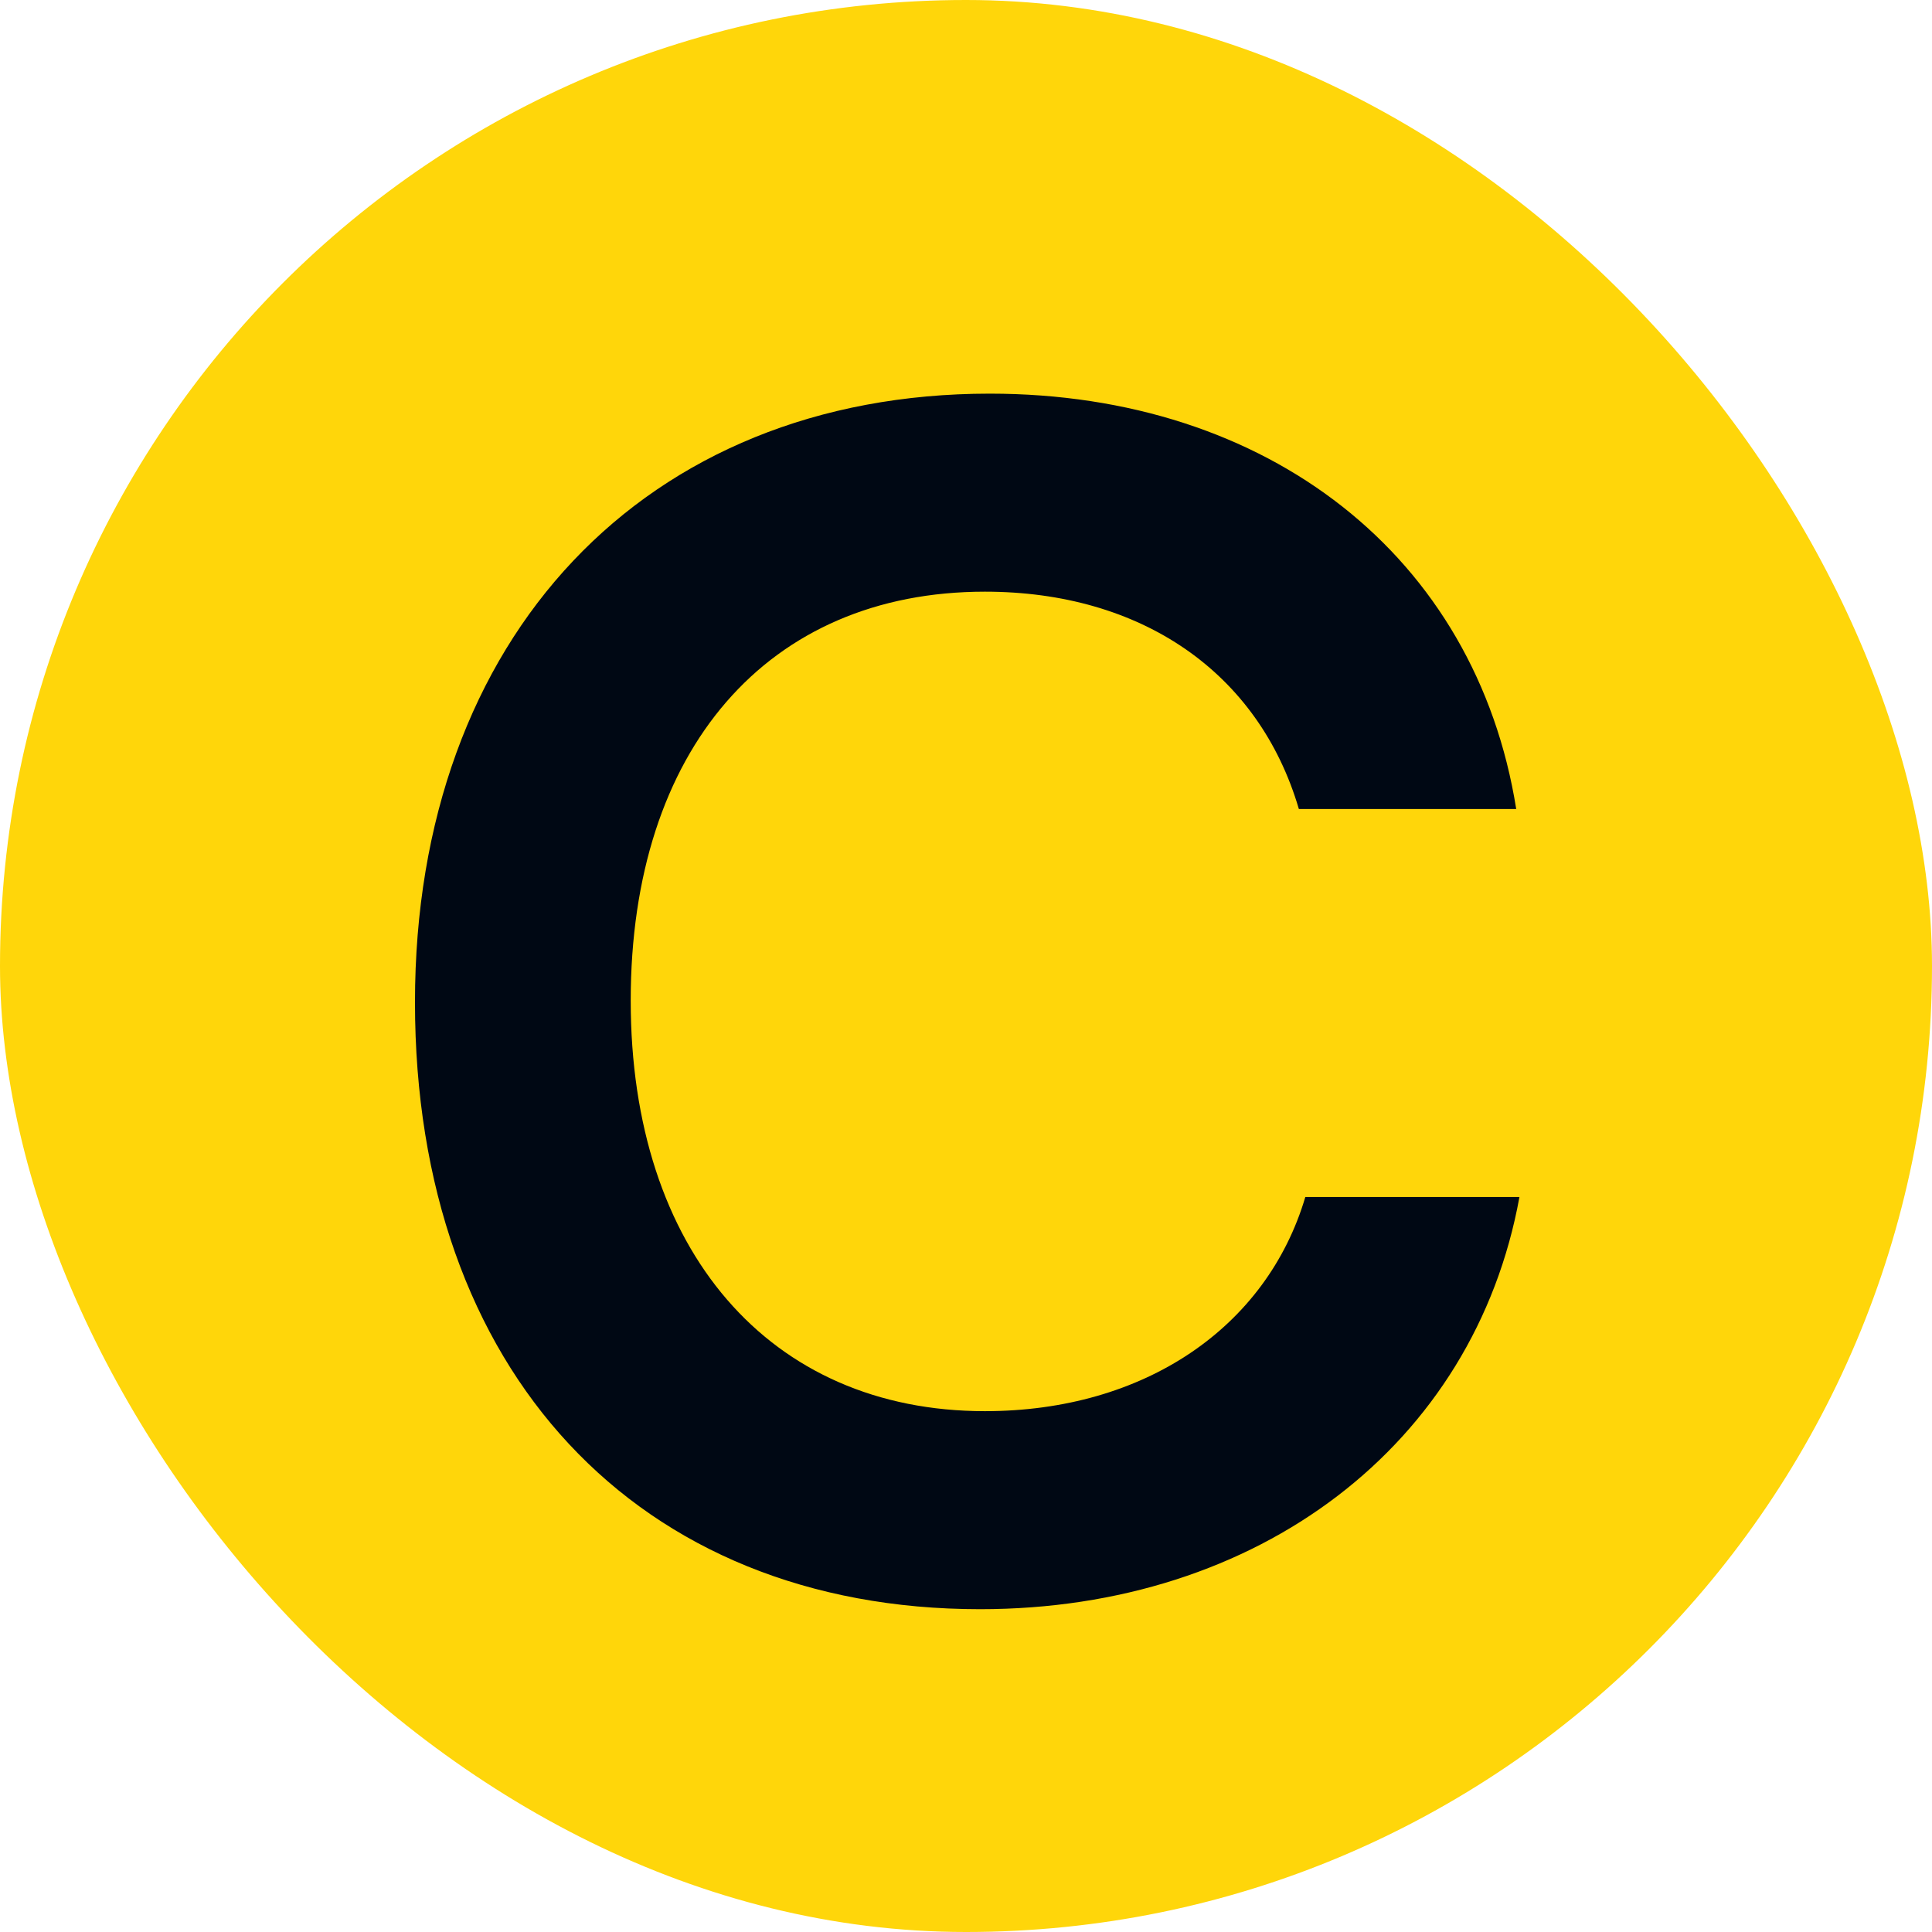 <svg width="192" height="192" viewBox="0 0 192 192" fill="none" xmlns="http://www.w3.org/2000/svg">
<rect width="192" height="192" rx="96" fill="#FFD60A"/>
<path d="M97.4 159.92C63.32 159.92 41.24 136.24 41.24 99.6C41.24 63.28 64.12 39.12 98.36 39.12C126.04 39.12 146.68 55.28 150.68 80.4H129.08C125.08 66.8 113.4 58.8 97.88 58.8C76.28 58.8 62.68 74.48 62.68 99.44C62.68 124.24 76.44 140.24 97.88 140.24C113.72 140.24 125.88 131.92 129.72 118.96H151C146.52 143.6 125.08 159.92 97.4 159.92Z" fill="#000814"/>
</svg>
